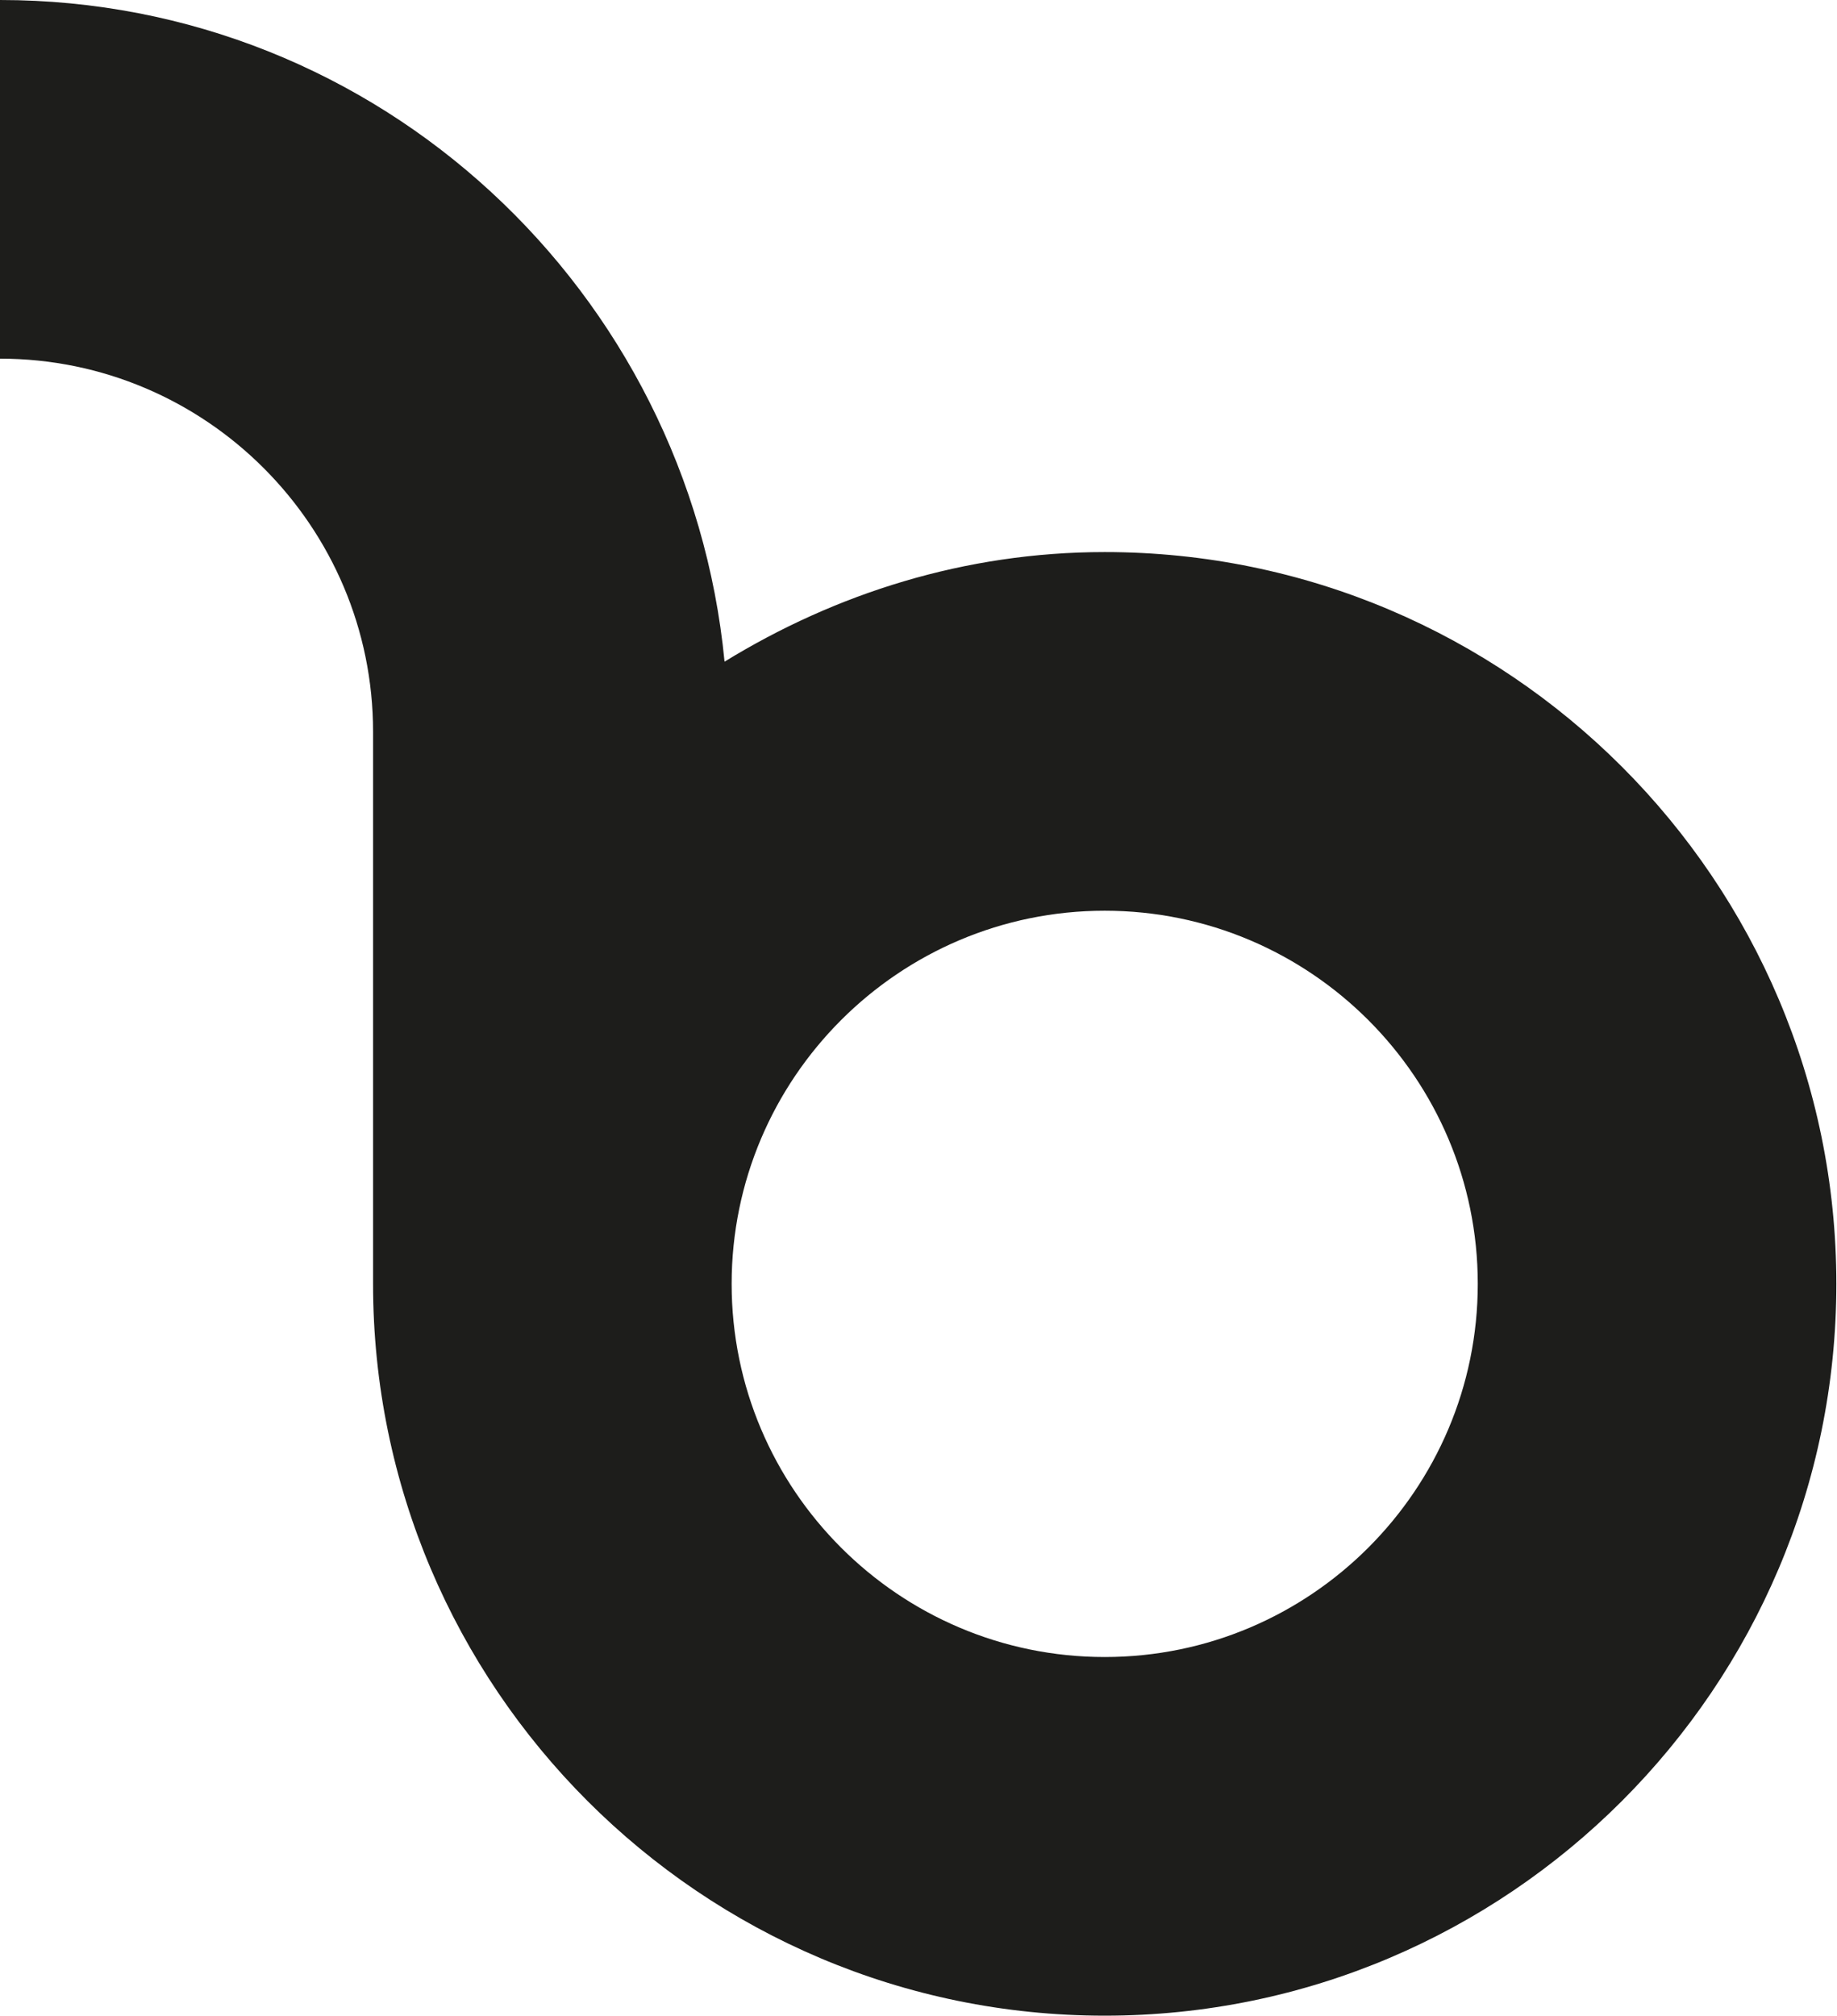 <?xml version="1.0" encoding="UTF-8" standalone="no"?>
<!DOCTYPE svg PUBLIC "-//W3C//DTD SVG 1.1//EN" "http://www.w3.org/Graphics/SVG/1.1/DTD/svg11.dtd">
<svg width="100%" height="100%" viewBox="0 0 2203 2417" version="1.1" xmlns="http://www.w3.org/2000/svg" xmlns:xlink="http://www.w3.org/1999/xlink" xml:space="preserve" xmlns:serif="http://www.serif.com/" style="fill-rule:evenodd;clip-rule:evenodd;stroke-linejoin:round;stroke-miterlimit:2;">
    <g transform="matrix(1,0,0,1,-7.312,-8.392)">
        <g transform="matrix(4.167,0,0,4.167,0,0)">
            <g transform="matrix(1,0,0,1,319.683,105.21)">
                <path d="M0,373.58C-59.213,373.58 -107.366,325.399 -107.366,266.214C-107.366,207.03 -59.213,158.848 0,158.848C59.213,158.848 107.366,207.03 107.366,266.214C107.366,325.399 59.213,373.58 0,373.58M0,55.652C-40.19,55.652 -77.426,67.56 -109.407,87.184C-119.744,-19.349 -208.738,-103.196 -317.928,-103.196L-317.928,0C-258.715,0 -210.562,48.182 -210.562,107.366L-210.562,266.214C-210.562,382.324 -116.11,476.776 0,476.776C116.11,476.776 210.562,382.324 210.562,266.214C210.562,150.104 116.11,55.652 0,55.652" style="fill:rgb(29,29,27);fill-rule:nonzero;"/>
            </g>
        </g>
    </g>
</svg>
